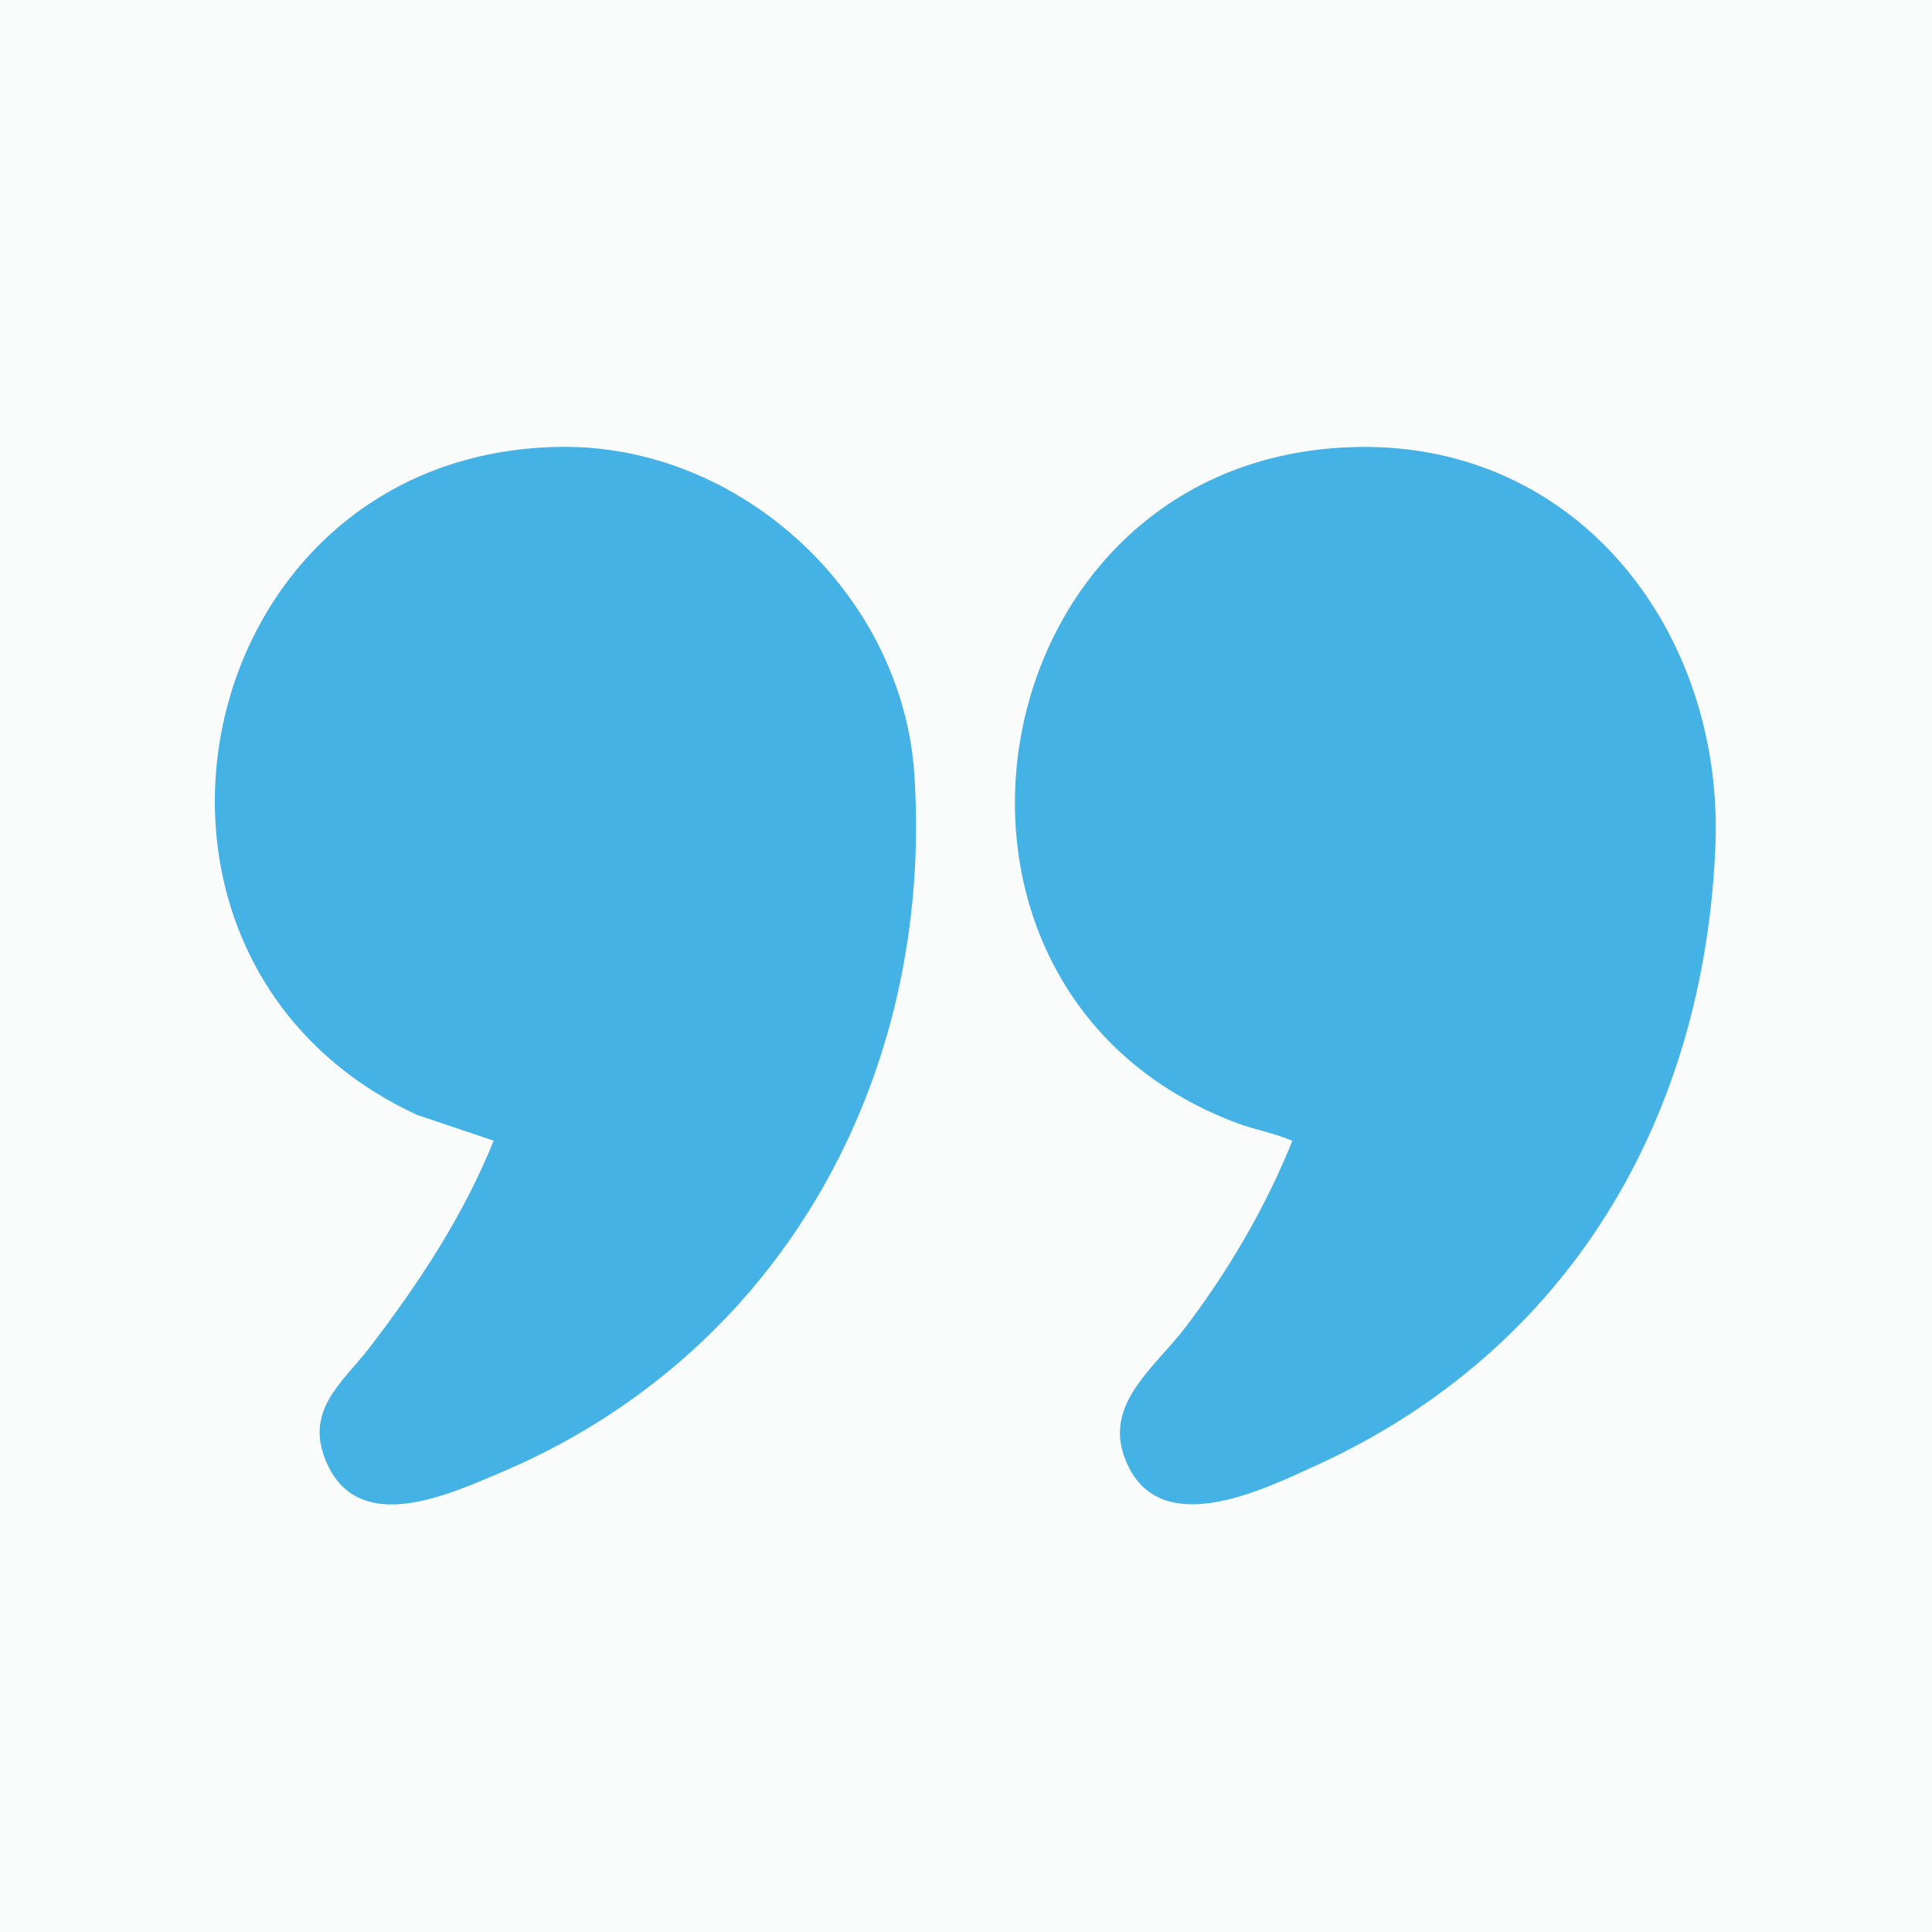 <?xml version="1.0" encoding="UTF-8"?>
<svg id="Layer_1" xmlns="http://www.w3.org/2000/svg" version="1.1" viewBox="0 0 500 500">
  <!-- Generator: Adobe Illustrator 29.5.1, SVG Export Plug-In . SVG Version: 2.1.0 Build 141)  -->
  <rect x="0" y="0" width="500" height="500" style="fill: #fafbfb;"/>
  <g id="gSF0dG.tif">
    <g>
      <path d="M145.16,115.65c46.68-.57,88.51,38.28,91.49,84.98,5,78.17-34.57,149.81-107.14,180.5-13.56,5.73-36.28,16.2-44.76-2.12-6.48-13.99,4-21.18,11.26-30.72,12.61-16.56,23.91-33.65,31.75-53.09l-19.86-6.68c-86.82-40.25-59.45-171.69,37.26-172.87Z" style="fill: #44b2e5;"/>
      <path d="M351.81,115.67c57.32-.75,94.32,48.57,92.14,103.12-2.83,70.92-38.17,130.68-103.22,160.41-13.51,6.17-38.98,18.81-48.41.88-8.28-15.76,6.09-25.53,14.55-36.67,11.12-14.65,20.74-31.09,27.59-48.17-4.57-1.99-9.57-2.82-14.24-4.56-92.1-34.4-67.9-173.7,31.59-175Z" style="fill: #44b2e5;"/>
    </g>
  </g>
</svg>